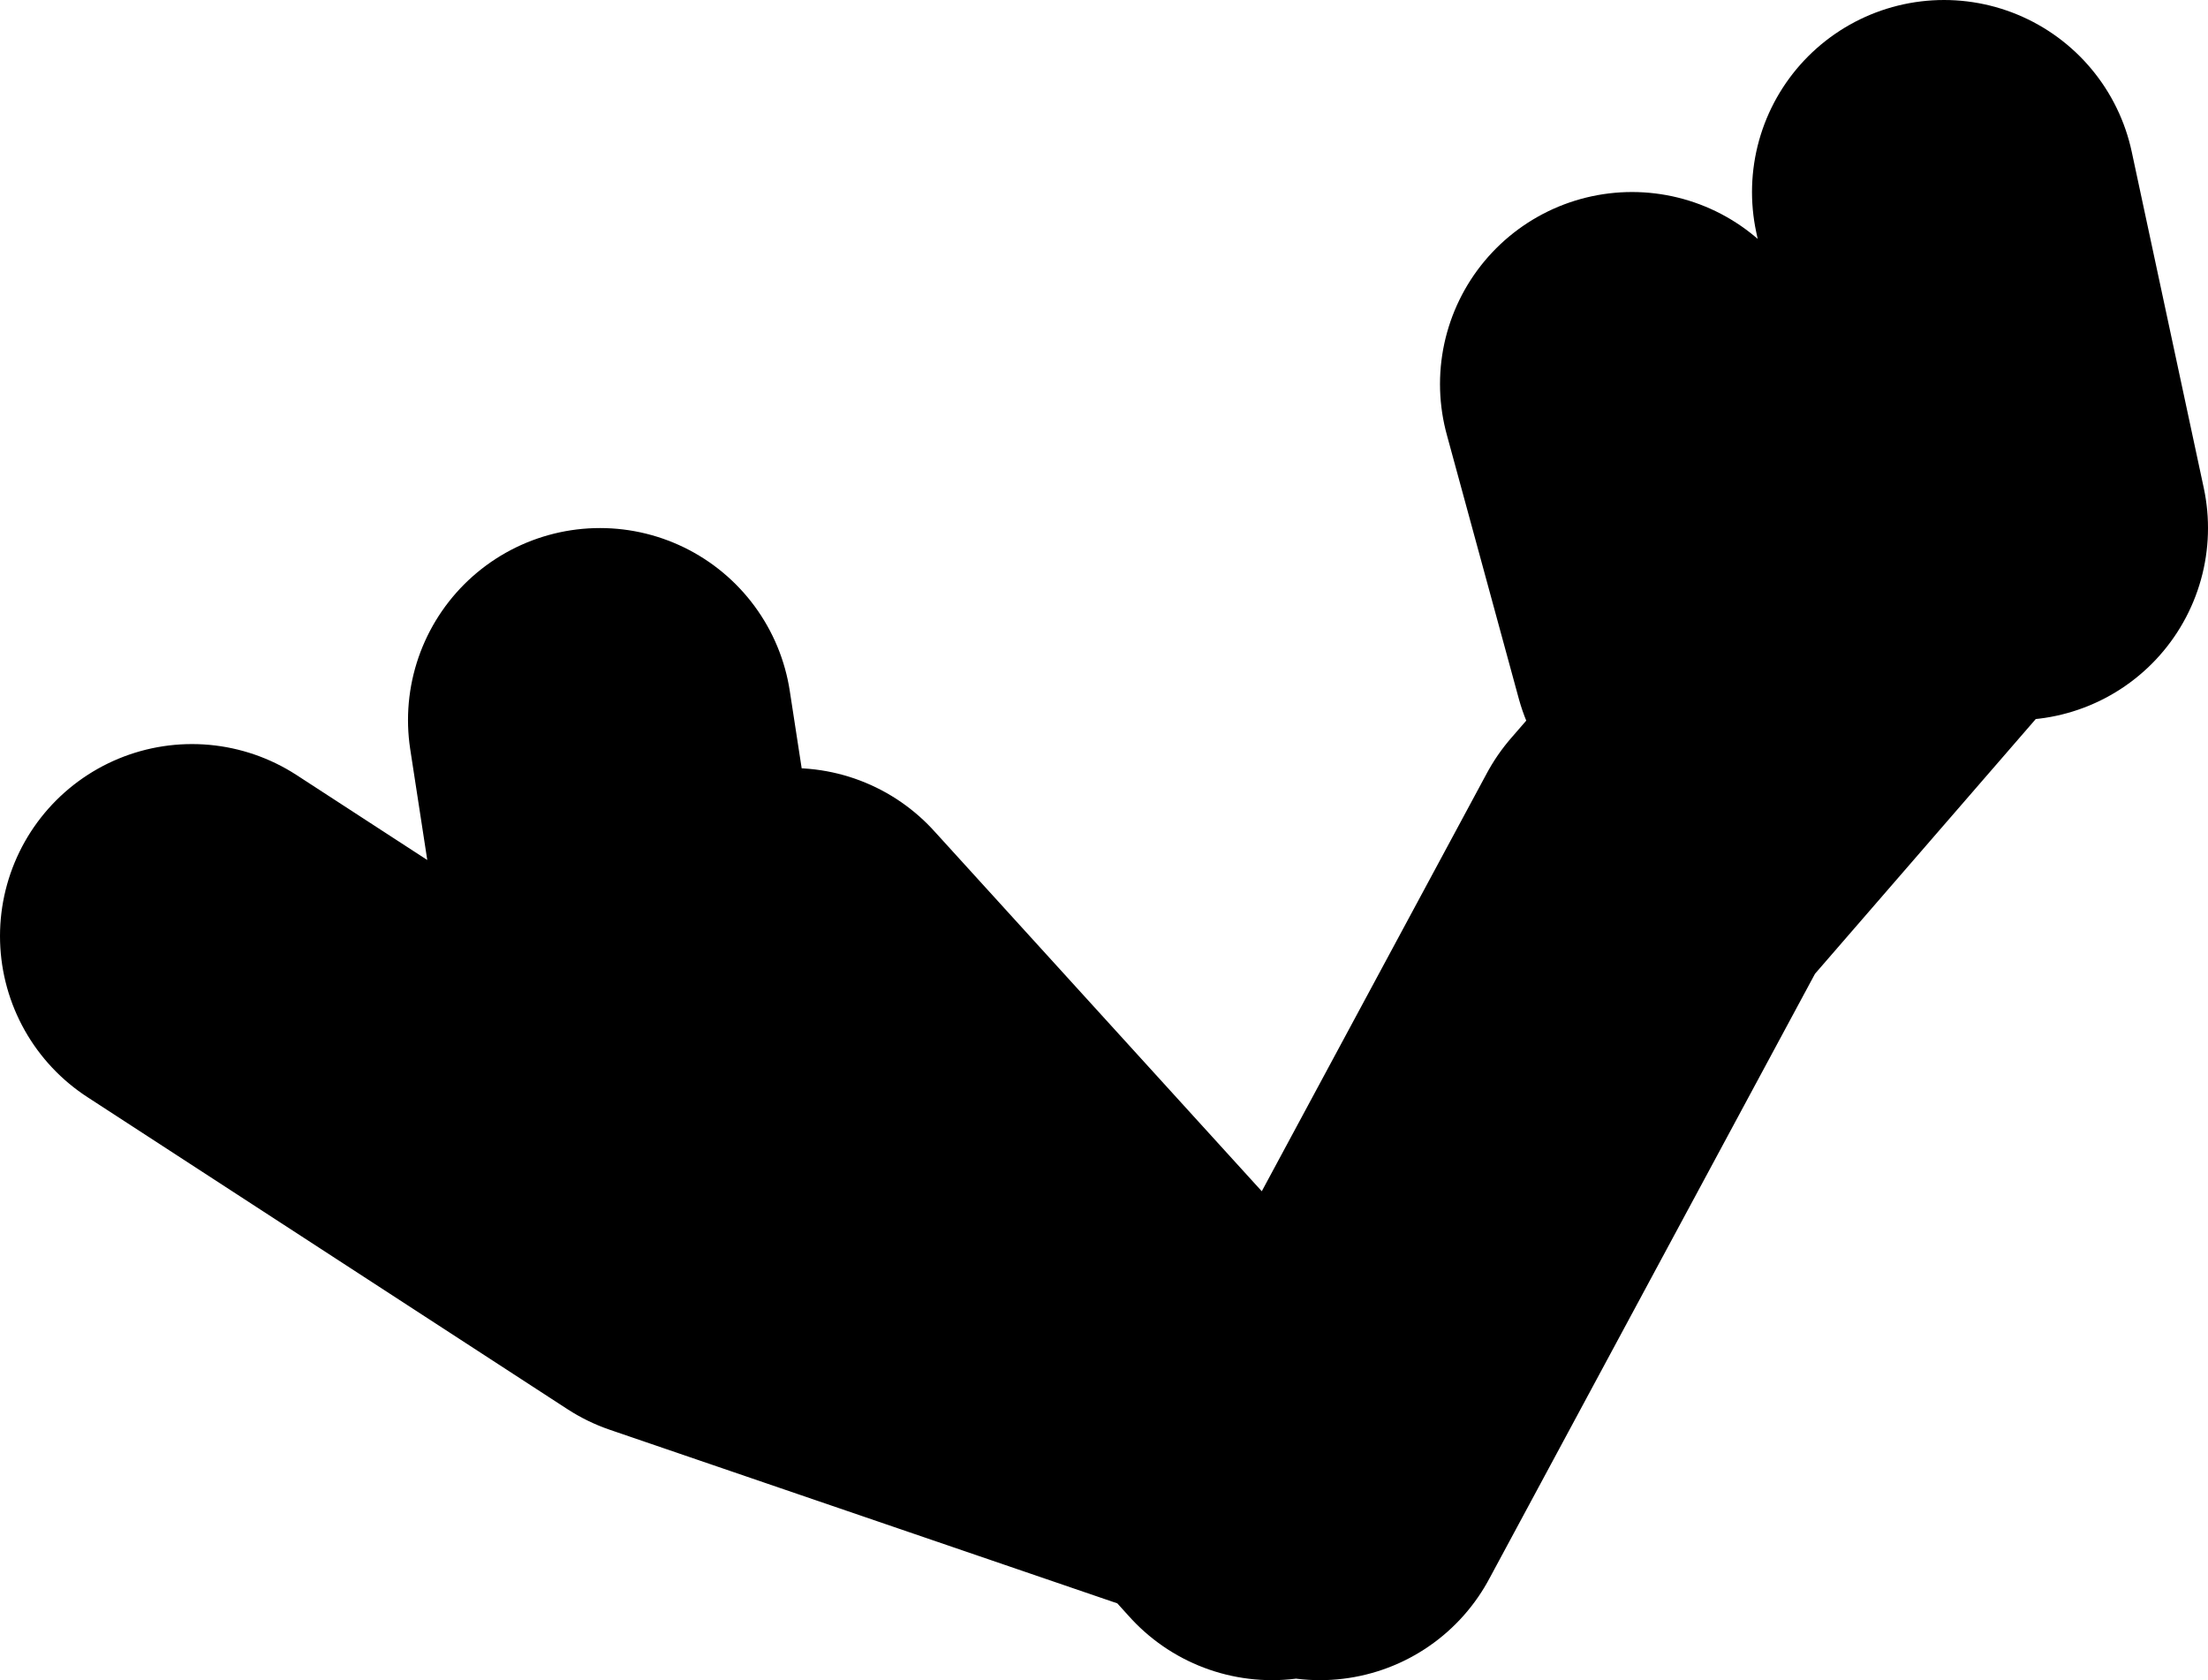 <?xml version="1.0" encoding="UTF-8" standalone="no"?>
<svg xmlns:xlink="http://www.w3.org/1999/xlink" height="35.0px" width="46.0px" xmlns="http://www.w3.org/2000/svg">
  <g transform="matrix(1.0, 0.0, 0.0, 1.0, 29.0, 37.0)">
    <path d="M6.5 -23.5 L5.0 -29.0 M13.0 -26.0 L11.5 -33.0 M-1.5 -6.0 L5.5 -19.0 12.0 -26.5 M-2.5 -6.0 L-3.45 -7.05 -15.0 -11.0 -25.0 -17.5 M-3.45 -7.05 L-12.5 -17.0 M-16.5 -22.0 L-15.5 -15.5" fill="none" stroke="#000000" stroke-linecap="round" stroke-linejoin="round" stroke-width="8.0"/>
  </g>
</svg>
